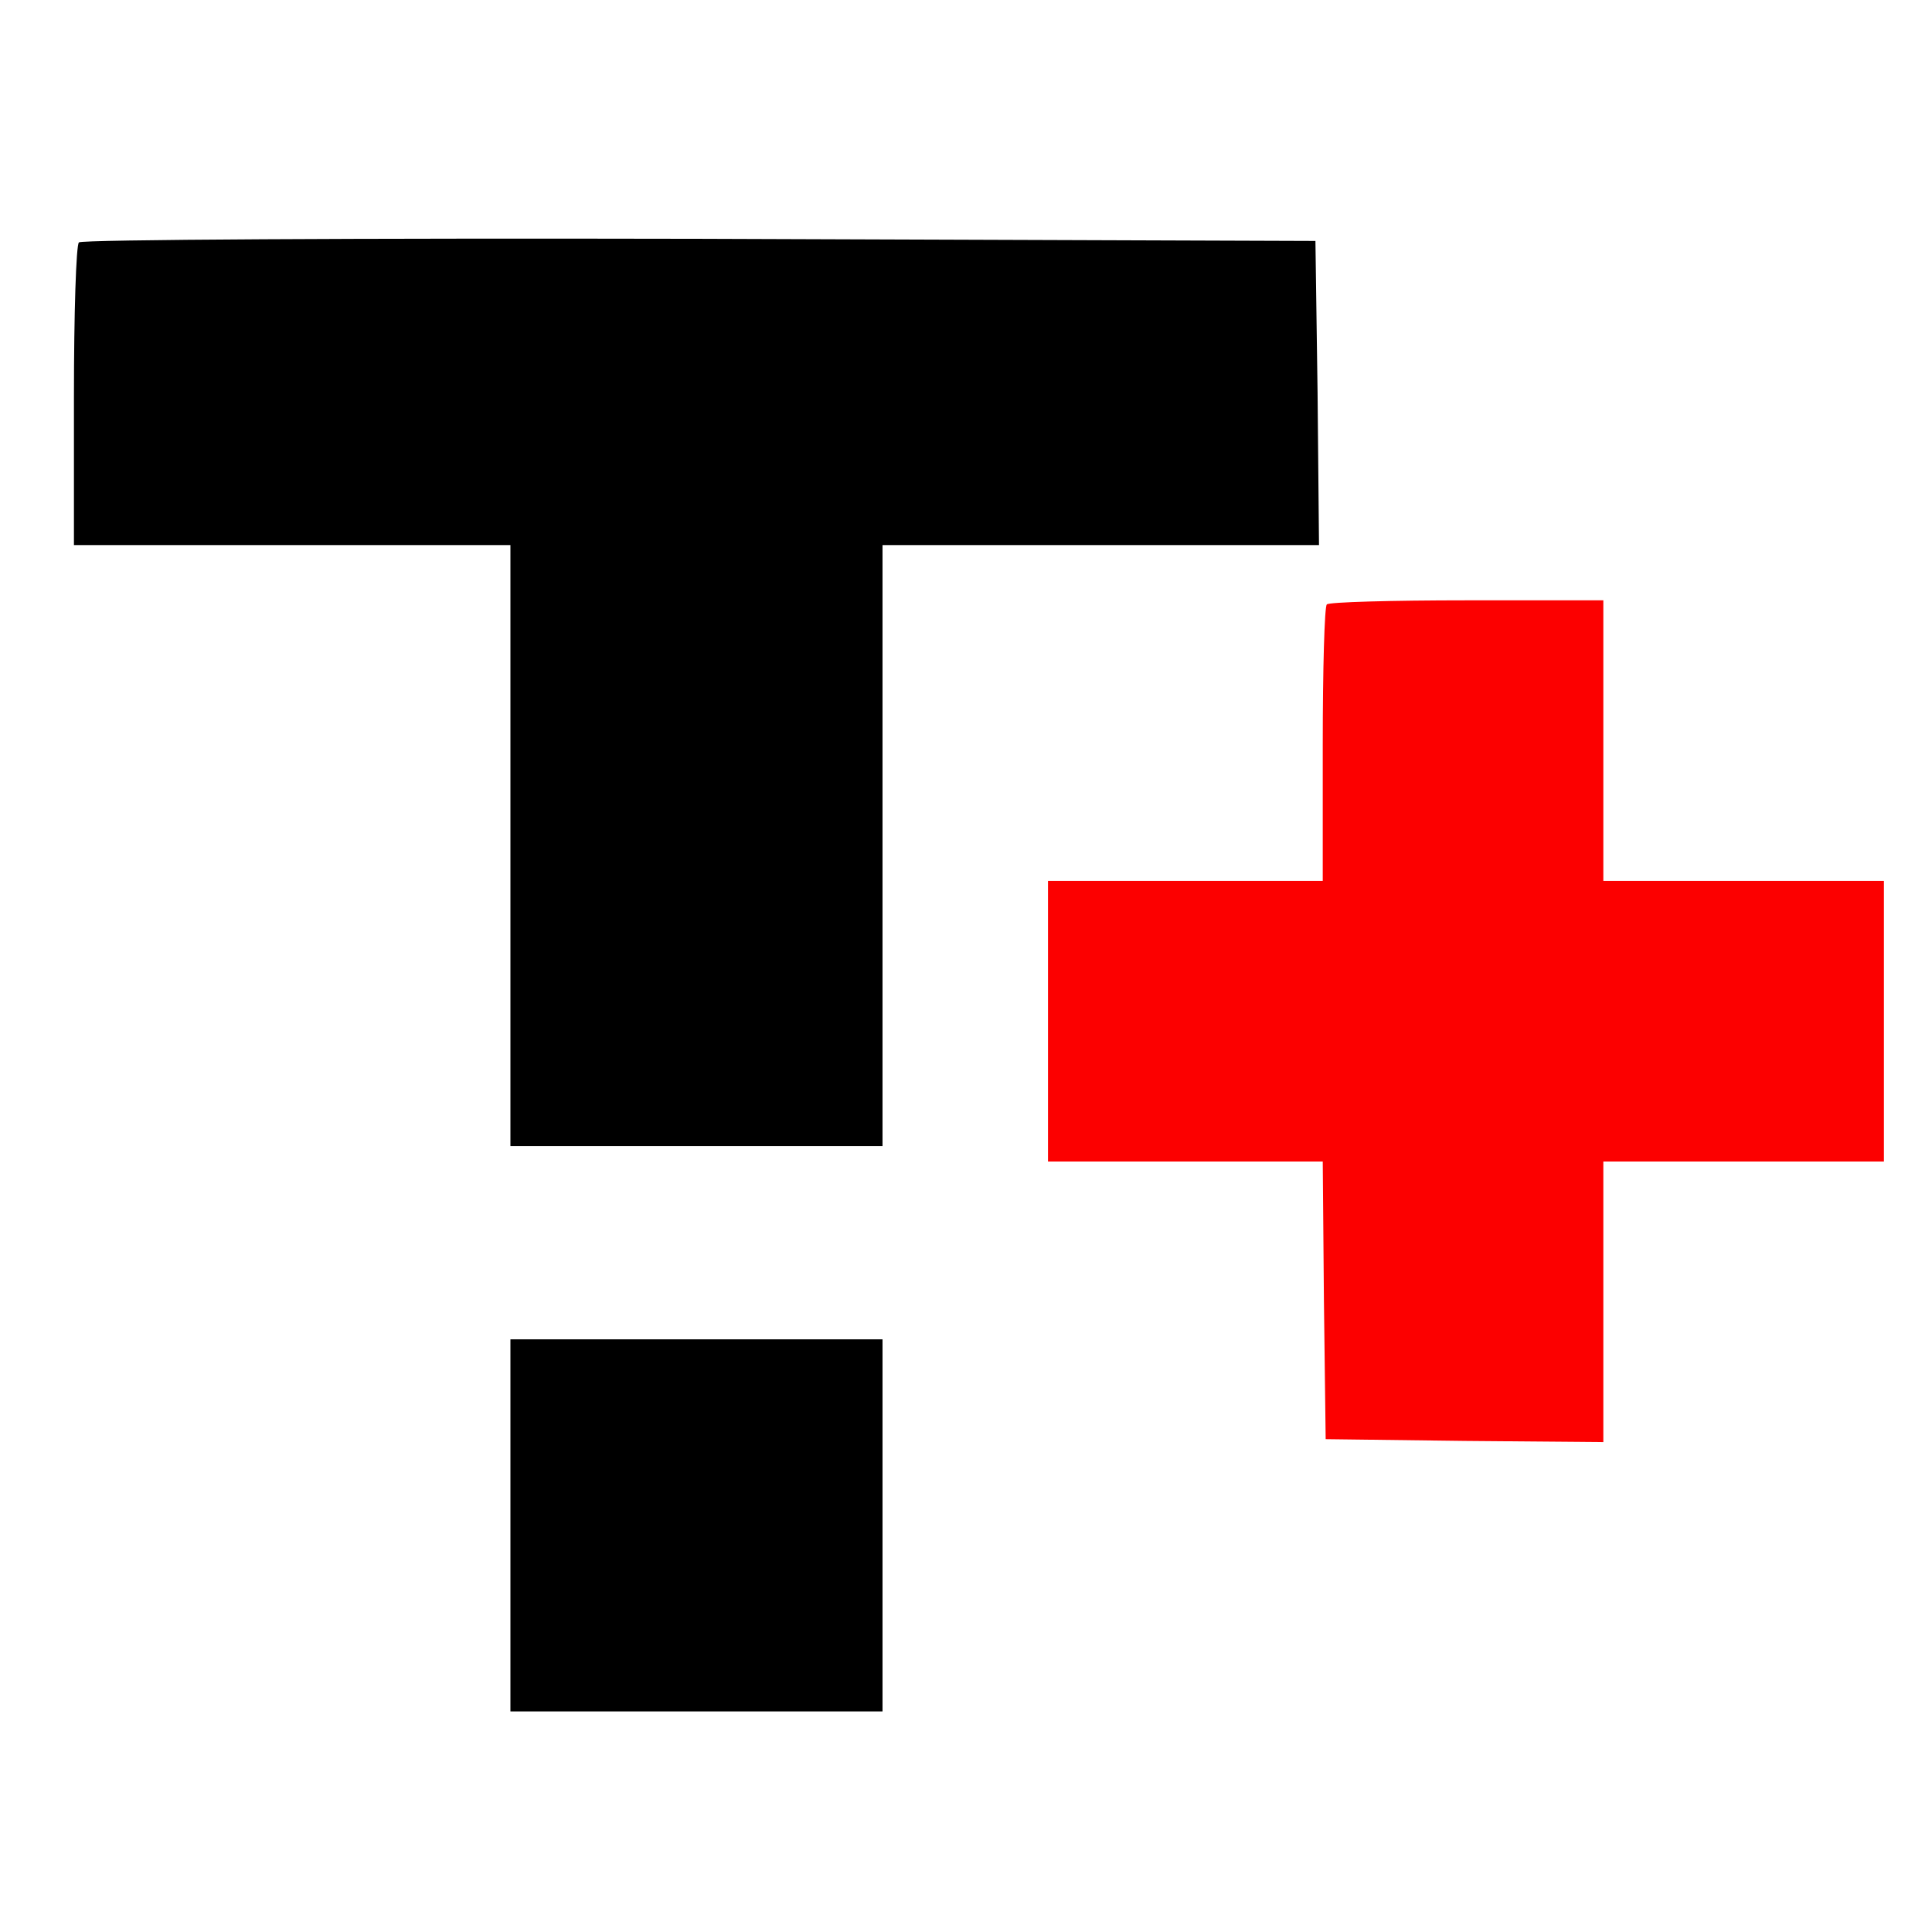 <?xml version="1.0" encoding="UTF-8" standalone="no"?>
<svg
   version="1.0"
   width="270pt"
   height="270pt"
   viewBox="0 0 270 270"
   preserveAspectRatio="xMidYMid"
   id="svg8"
   sodipodi:docname="fav.svg"
   inkscape:version="1.4.2 (ebf0e940, 2025-05-08)"
   xmlns:inkscape="http://www.inkscape.org/namespaces/inkscape"
   xmlns:sodipodi="http://sodipodi.sourceforge.net/DTD/sodipodi-0.dtd"
   xmlns="http://www.w3.org/2000/svg"
   xmlns:svg="http://www.w3.org/2000/svg">
  <defs
     id="defs8" />
  <sodipodi:namedview
     id="namedview8"
     pagecolor="#ffffff"
     bordercolor="#000000"
     borderopacity="0.25"
     inkscape:showpageshadow="2"
     inkscape:pageopacity="0.0"
     inkscape:pagecheckerboard="0"
     inkscape:deskcolor="#d1d1d1"
     inkscape:document-units="pt"
     inkscape:zoom="0.39830949"
     inkscape:cx="1060.7329"
     inkscape:cy="690.4179"
     inkscape:window-width="1472"
     inkscape:window-height="829"
     inkscape:window-x="0"
     inkscape:window-y="38"
     inkscape:window-maximized="0"
     inkscape:current-layer="svg8" />
  <g
     transform="matrix(0.1,0,0,-0.1,-246.667,635.174)"
     fill="#000000"
     stroke="none"
     id="g8">
    <path
       d="m 4320.946,5507.053 c -3.268,-2.451 -5.718,-90.68 -5.718,-196.064 v -190.346 h -191.98 -191.98 v -196.064 -196.064 h 191.98 191.98 l 1.634,-193.613 2.451,-194.43 194.43,-2.451 193.613,-1.634 v 196.064 196.064 h 196.064 196.064 v 196.064 196.064 h -196.064 -196.064 v 196.064 196.064 h -190.346 c -105.385,0 -193.614,-2.451 -196.064,-5.718 z"
       id="path2"
       style="fill:#fc0000;fill-opacity:1;stroke-width:0.817" />
    <path
       d="m 2577,6013 c -4,-3 -7,-100 -7,-215 v -208 h 305 305 v -420 -420 h 260 260 v 420 420 h 305 305 l -2,213 -3,212 -861,3 c -473,1 -864,-1 -867,-5 z"
       id="path3" />
    <path
       d="m 3180,4220 v -260 h 260 260 v 260 260 h -260 -260 z"
       id="path8" />
  </g>
</svg>
